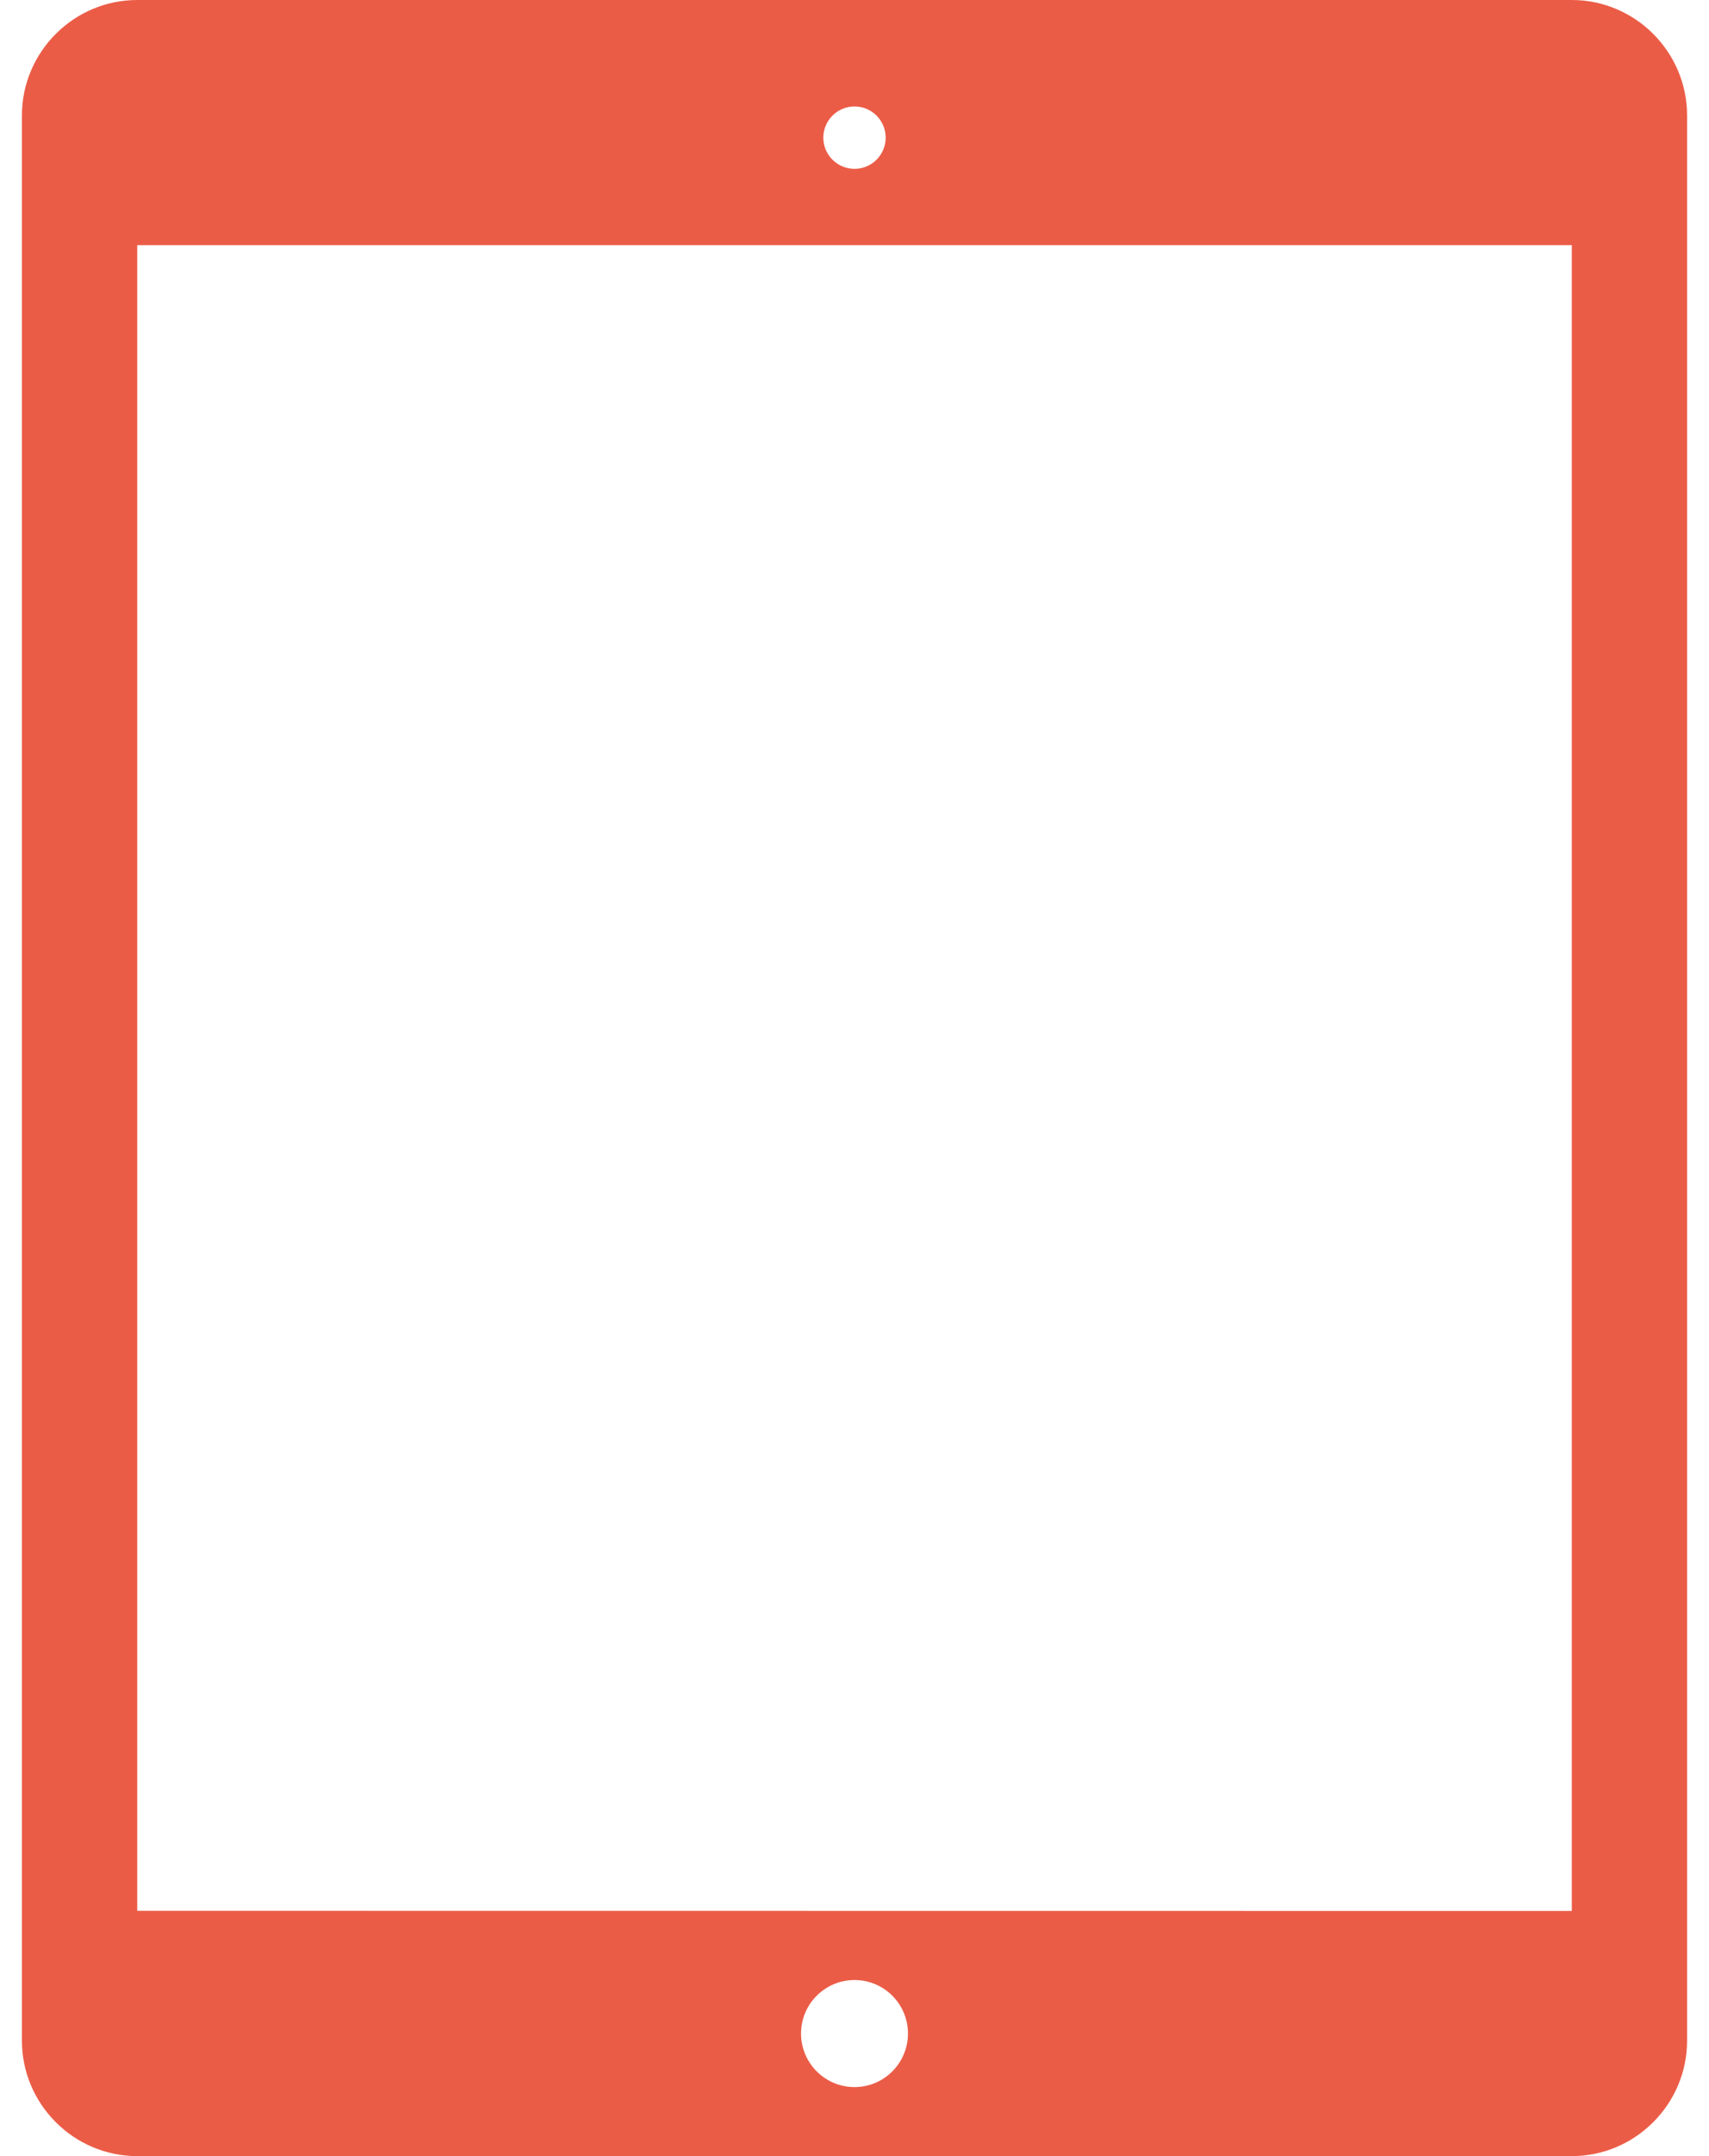 <svg width="46" height="58" viewBox="0 0 46 58" fill="none" xmlns="http://www.w3.org/2000/svg">
<path d="M42.307 0H3.694C1.985 0 0.59 1.398 0.59 3.105V54.895C0.59 56.602 1.985 58 3.694 58H42.307C44.014 58 45.41 56.602 45.41 54.895V3.105C45.41 1.398 44.014 0 42.307 0ZM23.002 2.864C23.462 2.864 23.839 3.239 23.839 3.703C23.839 4.166 23.462 4.542 23.002 4.542C22.538 4.542 22.161 4.166 22.161 3.703C22.161 3.239 22.538 2.864 23.002 2.864ZM23.002 56.143C22.205 56.143 21.561 55.497 21.561 54.702C21.561 53.908 22.205 53.263 23.002 53.263C23.795 53.263 24.439 53.908 24.439 54.702C24.439 55.497 23.795 56.143 23.002 56.143ZM42.307 51.405L3.694 51.401V6.595H42.307L42.307 51.405Z" fill="#EB5C47"/>
</svg>
